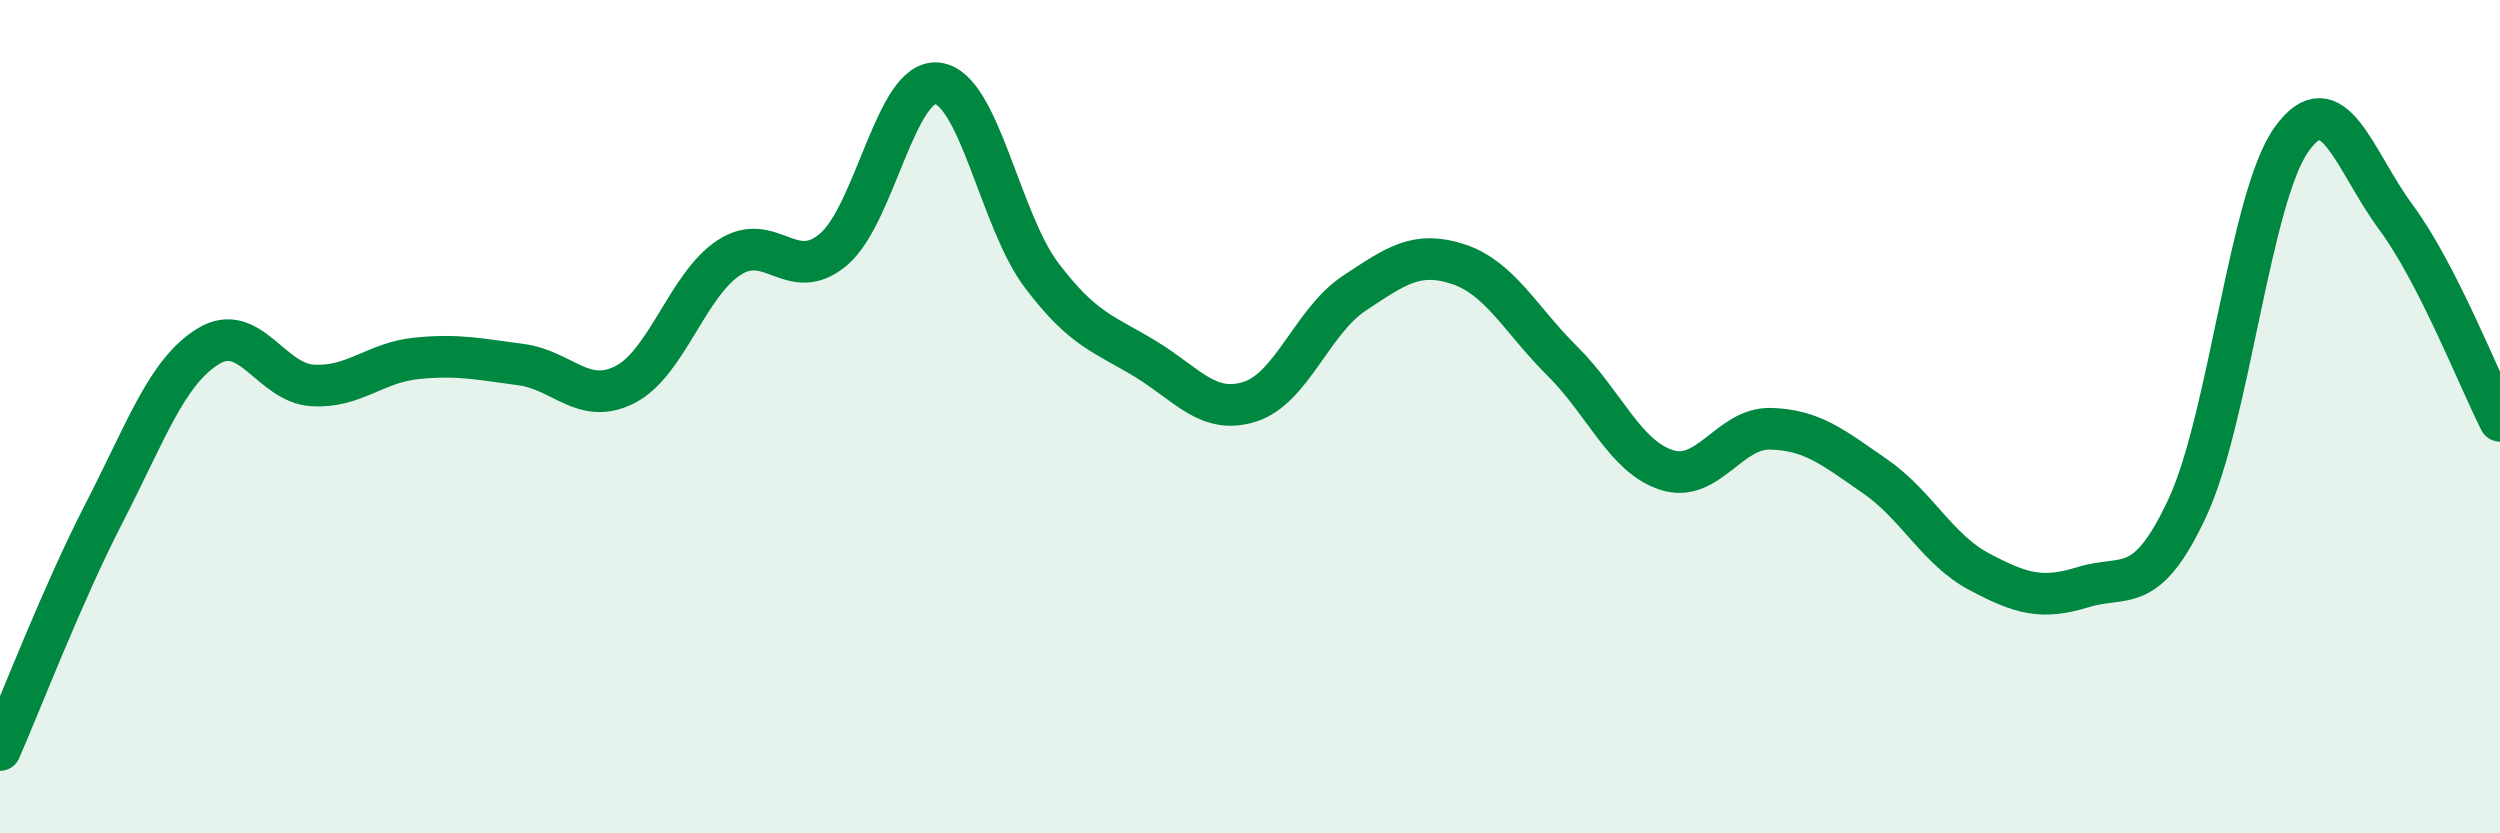 
    <svg width="60" height="20" viewBox="0 0 60 20" xmlns="http://www.w3.org/2000/svg">
      <path
        d="M 0,18 C 0.5,16.86 1.5,14.25 2.5,12.31 C 3.5,10.37 4,8.92 5,8.31 C 6,7.7 6.5,9.19 7.5,9.25 C 8.5,9.31 9,8.7 10,8.6 C 11,8.5 11.5,8.62 12.5,8.75 C 13.5,8.88 14,9.74 15,9.23 C 16,8.72 16.5,6.83 17.5,6.18 C 18.5,5.53 19,6.83 20,5.99 C 21,5.15 21.5,1.88 22.5,2 C 23.5,2.12 24,5.29 25,6.61 C 26,7.93 26.5,8.01 27.5,8.62 C 28.5,9.23 29,9.96 30,9.64 C 31,9.32 31.5,7.7 32.5,7.04 C 33.5,6.38 34,6.01 35,6.34 C 36,6.67 36.5,7.68 37.5,8.67 C 38.5,9.66 39,10.96 40,11.28 C 41,11.6 41.5,10.26 42.5,10.29 C 43.5,10.32 44,10.74 45,11.43 C 46,12.12 46.5,13.19 47.5,13.72 C 48.5,14.25 49,14.4 50,14.09 C 51,13.78 51.5,14.33 52.5,12.18 C 53.5,10.03 54,4.73 55,3.34 C 56,1.95 56.5,3.86 57.5,5.21 C 58.5,6.56 59.5,9.12 60,10.1L60 20L0 20Z"
        fill="#008740"
        opacity="0.1"
        stroke-linecap="round"
        stroke-linejoin="round"
      />
      <path
        d="M 0,18 C 0.5,16.86 1.5,14.25 2.5,12.31 C 3.5,10.37 4,8.92 5,8.31 C 6,7.7 6.5,9.19 7.5,9.25 C 8.5,9.31 9,8.7 10,8.6 C 11,8.5 11.5,8.62 12.5,8.75 C 13.5,8.88 14,9.74 15,9.23 C 16,8.72 16.5,6.83 17.5,6.18 C 18.5,5.53 19,6.83 20,5.99 C 21,5.15 21.5,1.88 22.5,2 C 23.5,2.12 24,5.29 25,6.61 C 26,7.93 26.5,8.01 27.5,8.62 C 28.5,9.23 29,9.96 30,9.64 C 31,9.32 31.5,7.7 32.5,7.04 C 33.5,6.38 34,6.01 35,6.34 C 36,6.67 36.5,7.68 37.5,8.67 C 38.5,9.66 39,10.96 40,11.28 C 41,11.6 41.5,10.26 42.5,10.29 C 43.5,10.32 44,10.74 45,11.43 C 46,12.12 46.5,13.19 47.5,13.72 C 48.5,14.25 49,14.4 50,14.09 C 51,13.78 51.5,14.33 52.5,12.18 C 53.5,10.03 54,4.73 55,3.34 C 56,1.95 56.5,3.86 57.5,5.21 C 58.5,6.56 59.5,9.12 60,10.1"
        stroke="#008740"
        stroke-width="1"
        fill="none"
        stroke-linecap="round"
        stroke-linejoin="round"
      />
    </svg>
  